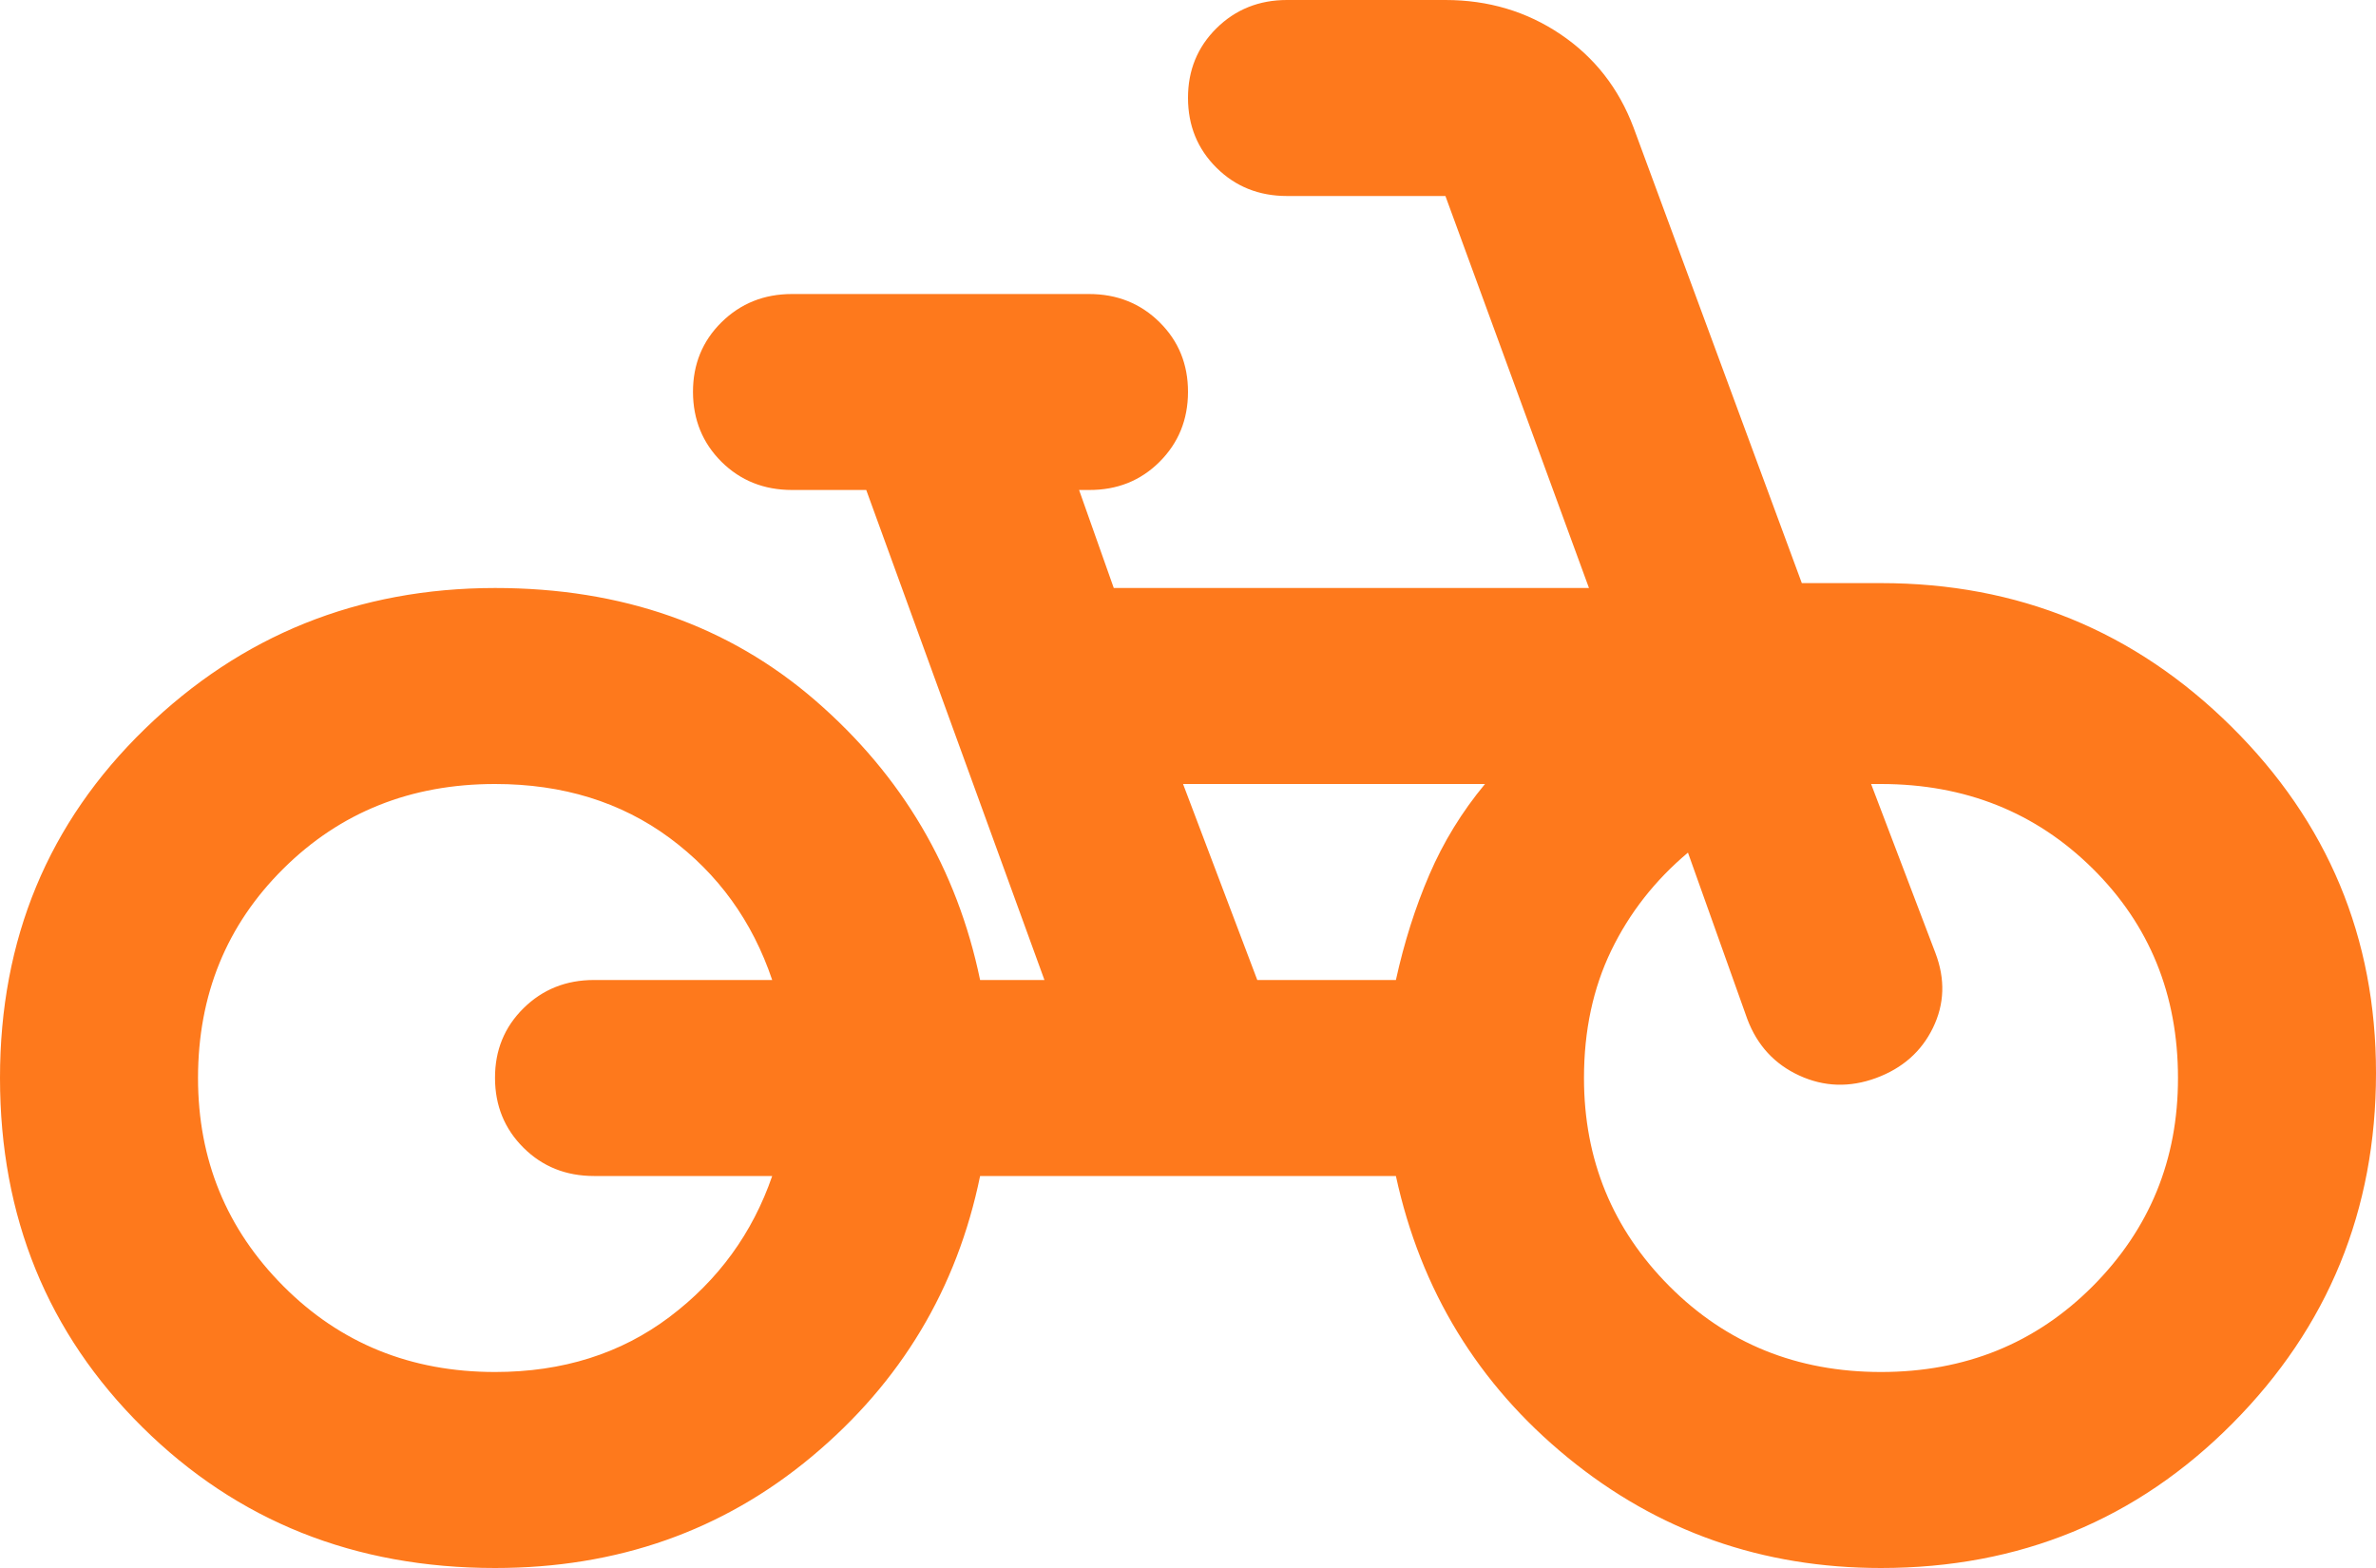 <?xml version="1.0" encoding="UTF-8"?> <svg xmlns="http://www.w3.org/2000/svg" width="50" height="33" viewBox="0 0 50 33" fill="none"><path d="M10.417 33C7.465 33 4.992 32.012 2.996 30.036C1 28.06 0.001 25.611 1.42207e-06 22.688C-0.001 19.764 1.015 17.315 3.048 15.341C5.081 13.366 7.537 12.378 10.417 12.375C13.09 12.375 15.339 13.166 17.163 14.747C18.986 16.328 20.14 18.288 20.625 20.625H21.979L18.229 10.312H16.667C16.076 10.312 15.582 10.114 15.183 9.719C14.785 9.322 14.585 8.833 14.583 8.25C14.582 7.667 14.782 7.178 15.183 6.782C15.585 6.386 16.079 6.188 16.667 6.188H22.917C23.507 6.188 24.002 6.386 24.402 6.782C24.802 7.178 25.001 7.667 25 8.25C24.999 8.833 24.799 9.323 24.4 9.721C24.001 10.118 23.507 10.315 22.917 10.312H22.708L23.438 12.375H33.438L30.417 4.125H27.083C26.493 4.125 25.999 3.927 25.6 3.531C25.201 3.135 25.001 2.646 25 2.062C24.999 1.48 25.199 0.99 25.6 0.594C26.001 0.198 26.496 0 27.083 0H30.417C31.319 0 32.127 0.241 32.84 0.722C33.552 1.203 34.064 1.856 34.375 2.681L37.917 12.272H39.583C42.465 12.272 44.922 13.278 46.954 15.289C48.986 17.301 50.001 19.733 50 22.584C50 25.472 48.993 27.93 46.979 29.958C44.965 31.986 42.5 33 39.583 33C37.083 33 34.888 32.227 32.996 30.68C31.104 29.133 29.897 27.156 29.375 24.75H20.625C20.139 27.122 18.958 29.09 17.083 30.655C15.208 32.22 12.986 33.001 10.417 33ZM10.417 28.875C11.84 28.875 13.065 28.489 14.09 27.716C15.115 26.943 15.835 25.954 16.25 24.75H12.5C11.91 24.75 11.415 24.552 11.017 24.156C10.618 23.76 10.418 23.27 10.417 22.688C10.415 22.105 10.615 21.615 11.017 21.219C11.418 20.823 11.912 20.625 12.5 20.625H16.25C15.833 19.387 15.113 18.391 14.09 17.634C13.066 16.878 11.842 16.5 10.417 16.5C8.646 16.5 7.162 17.093 5.965 18.28C4.767 19.467 4.168 20.936 4.167 22.688C4.167 24.406 4.766 25.867 5.965 27.07C7.163 28.273 8.647 28.875 10.417 28.875ZM26.458 20.625H29.375C29.549 19.834 29.783 19.095 30.079 18.408C30.375 17.72 30.765 17.084 31.25 16.5H24.896L26.458 20.625ZM39.583 28.875C41.354 28.875 42.839 28.273 44.038 27.07C45.236 25.867 45.835 24.406 45.833 22.688C45.833 20.934 45.235 19.465 44.038 18.28C42.84 17.095 41.356 16.501 39.583 16.5H39.375L40.729 20.058C40.938 20.608 40.92 21.132 40.677 21.631C40.434 22.131 40.035 22.483 39.479 22.688C38.924 22.892 38.385 22.875 37.865 22.636C37.344 22.397 36.979 22.001 36.771 21.45L35.521 17.944C34.826 18.528 34.288 19.216 33.906 20.006C33.524 20.797 33.333 21.691 33.333 22.688C33.333 24.406 33.933 25.867 35.131 27.07C36.33 28.273 37.814 28.875 39.583 28.875Z" fill="#FE791C"></path></svg> 